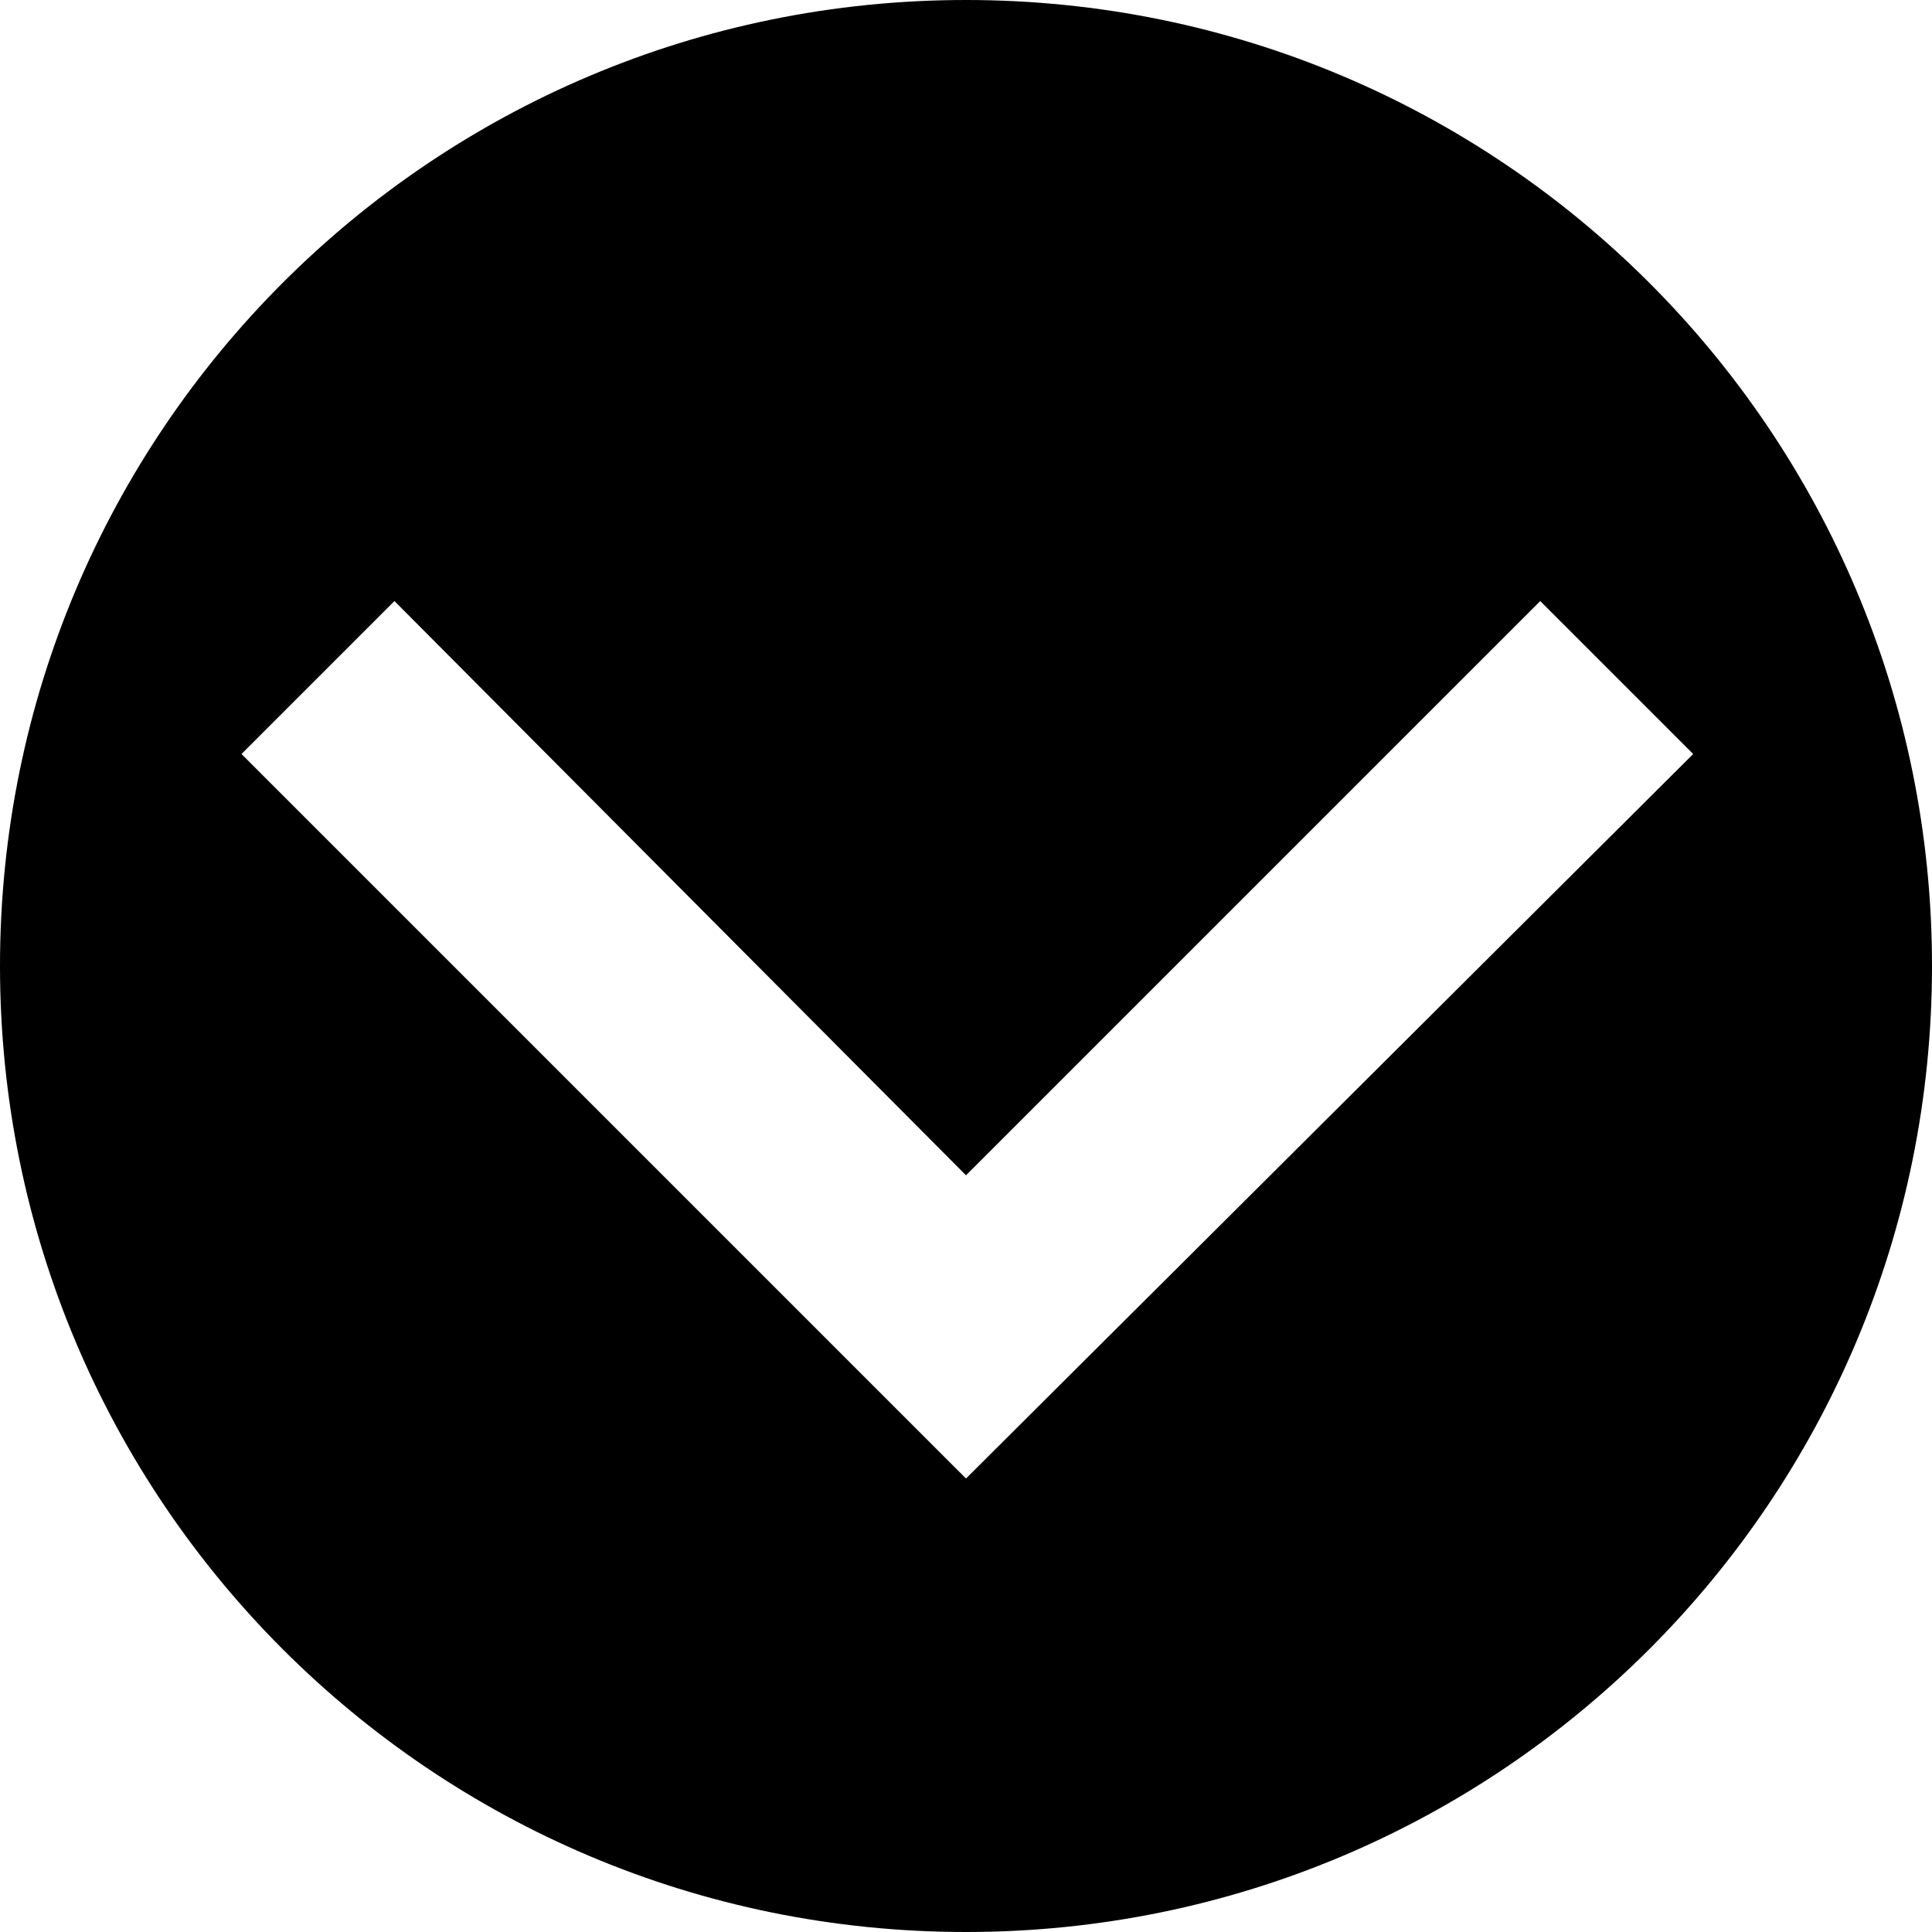 <?xml version="1.0" encoding="utf-8"?>
<!-- Generator: Adobe Illustrator 19.0.0, SVG Export Plug-In . SVG Version: 6.00 Build 0)  -->
<svg version="1.1" id="Camada_1" xmlns="http://www.w3.org/2000/svg" xmlns:xlink="http://www.w3.org/1999/xlink" x="0px" y="0px"
	 viewBox="0 0 72 72" style="enable-background:new 0 0 72 72;" xml:space="preserve">
<path d="M36,0C16.1,0,0,16.1,0,36s16.1,36,36,36c19.9,0,36-16.1,36-36S55.9,0,36,0z M36,55.1l-27-27l5.7-5.7
	L36,43.8l21.4-21.4l5.7,5.7L36,55.1z"/>
<g id="XMLID_45_">
</g>
<g id="XMLID_46_">
</g>
<g id="XMLID_47_">
</g>
<g id="XMLID_48_">
</g>
<g id="XMLID_49_">
</g>
<g id="XMLID_50_">
</g>
</svg>
